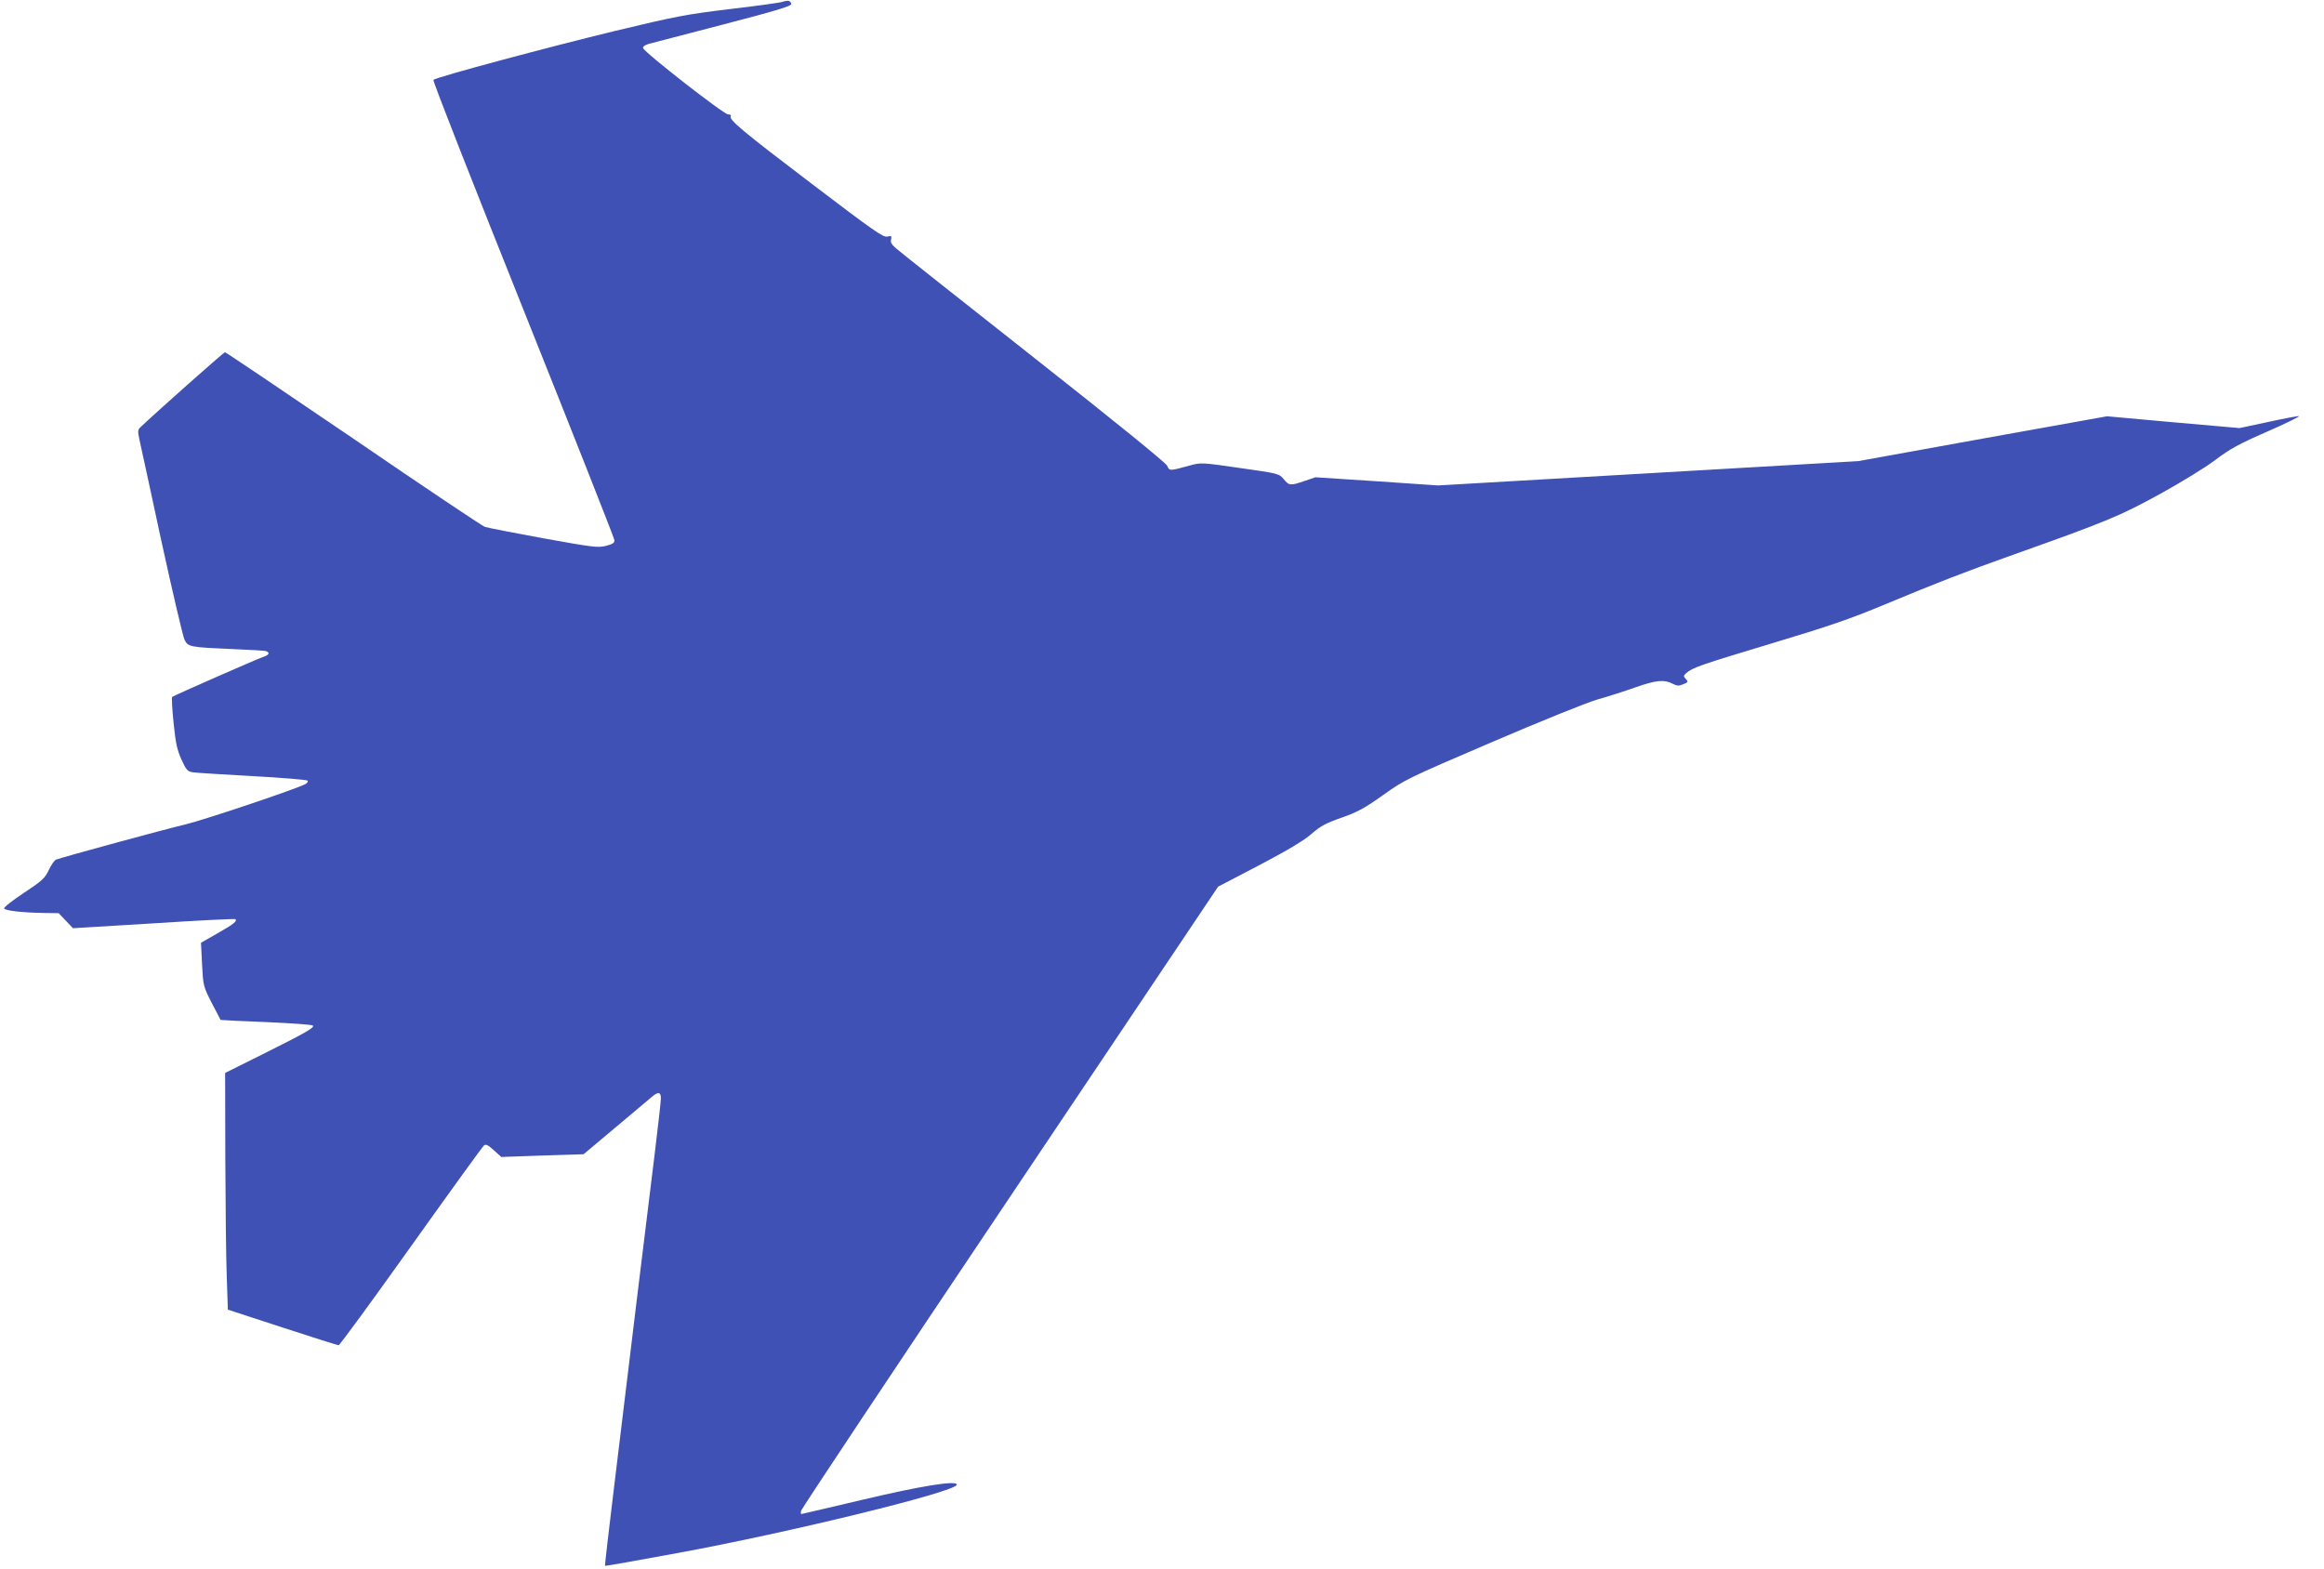 <?xml version="1.0" standalone="no"?>
<!DOCTYPE svg PUBLIC "-//W3C//DTD SVG 20010904//EN"
 "http://www.w3.org/TR/2001/REC-SVG-20010904/DTD/svg10.dtd">
<svg version="1.0" xmlns="http://www.w3.org/2000/svg"
 width="1280pt" height="864pt" viewBox="0 0 1280 864"
 preserveAspectRatio="xMidYMid meet">
<g transform="translate(0,864) scale(0.1,-0.1)"
fill="#3f51b5" stroke="none">
<path d="M4310 8630 c-14 -5 -144 -23 -290 -40 -241 -29 -298 -40 -635 -121
-371 -90 -983 -254 -998 -269 -5 -4 218 -571 494 -1261 276 -690 502 -1263
503 -1274 1 -16 -9 -22 -47 -32 -45 -11 -73 -7 -345 42 -164 30 -308 58 -322
63 -14 5 -340 223 -724 486 -385 262 -703 476 -707 476 -6 0 -376 -328 -463
-411 -18 -16 -18 -23 -8 -71 7 -29 61 -281 121 -559 61 -279 118 -522 127
-542 20 -41 26 -42 279 -53 83 -3 158 -8 168 -10 25 -8 21 -21 -12 -32 -41
-14 -495 -214 -503 -221 -3 -3 0 -67 8 -142 11 -110 19 -148 43 -202 27 -59
33 -66 63 -71 18 -3 166 -12 328 -21 162 -9 299 -20 304 -25 4 -4 -1 -13 -12
-19 -53 -28 -550 -195 -660 -222 -119 -28 -680 -181 -713 -194 -9 -3 -27 -29
-40 -57 -22 -46 -36 -59 -137 -126 -62 -41 -111 -79 -109 -86 4 -12 98 -23
221 -25 l79 -1 40 -42 39 -41 445 27 c244 16 447 26 450 23 10 -11 -9 -27 -99
-78 l-91 -52 6 -120 c6 -117 7 -121 53 -211 26 -50 48 -92 49 -94 1 -1 114 -7
251 -12 136 -6 252 -14 257 -19 11 -11 -36 -38 -280 -160 l-203 -101 1 -473
c1 -259 4 -553 8 -652 l6 -179 300 -98 c165 -54 305 -98 310 -98 6 0 185 245
398 544 213 299 394 549 402 556 11 9 22 4 55 -26 l41 -37 226 8 227 7 174
146 c96 81 186 157 201 169 36 31 51 29 51 -7 0 -17 -16 -157 -35 -313 -38
-305 -145 -1183 -225 -1846 -28 -227 -49 -415 -48 -416 2 -2 181 30 398 70
622 114 1540 339 1540 377 0 25 -194 -6 -519 -83 -183 -43 -335 -79 -338 -79
-2 0 -3 8 -1 18 2 10 519 788 1150 1728 l1147 1710 228 119 c156 82 246 136
287 172 49 43 79 59 165 89 88 31 127 52 228 124 119 85 135 93 595 290 270
116 520 217 583 236 61 17 157 48 213 68 114 40 158 44 204 20 25 -13 35 -13
59 -3 27 11 28 13 14 29 -14 15 -13 18 2 32 35 31 83 47 468 163 319 96 434
135 630 217 283 118 427 174 705 273 515 183 586 213 805 333 116 64 254 148
307 189 80 60 130 88 284 155 103 45 182 84 176 86 -5 1 -81 -13 -168 -32
l-159 -34 -365 32 -365 33 -685 -123 -685 -124 -1157 -67 -1158 -67 -337 23
-338 22 -59 -20 c-78 -27 -86 -27 -116 10 -25 30 -28 31 -240 61 -215 31 -215
31 -280 13 -110 -30 -108 -30 -122 0 -7 16 -289 245 -737 598 -399 315 -740
584 -757 600 -23 20 -31 33 -26 49 4 18 2 20 -21 15 -22 -6 -76 32 -414 289
-383 291 -460 355 -448 374 3 6 -3 10 -15 10 -24 0 -463 343 -468 365 -2 8 10
17 30 23 18 5 203 53 411 107 296 77 377 102 375 113 -4 19 -17 22 -48 12z"/>
</g>
</svg>
